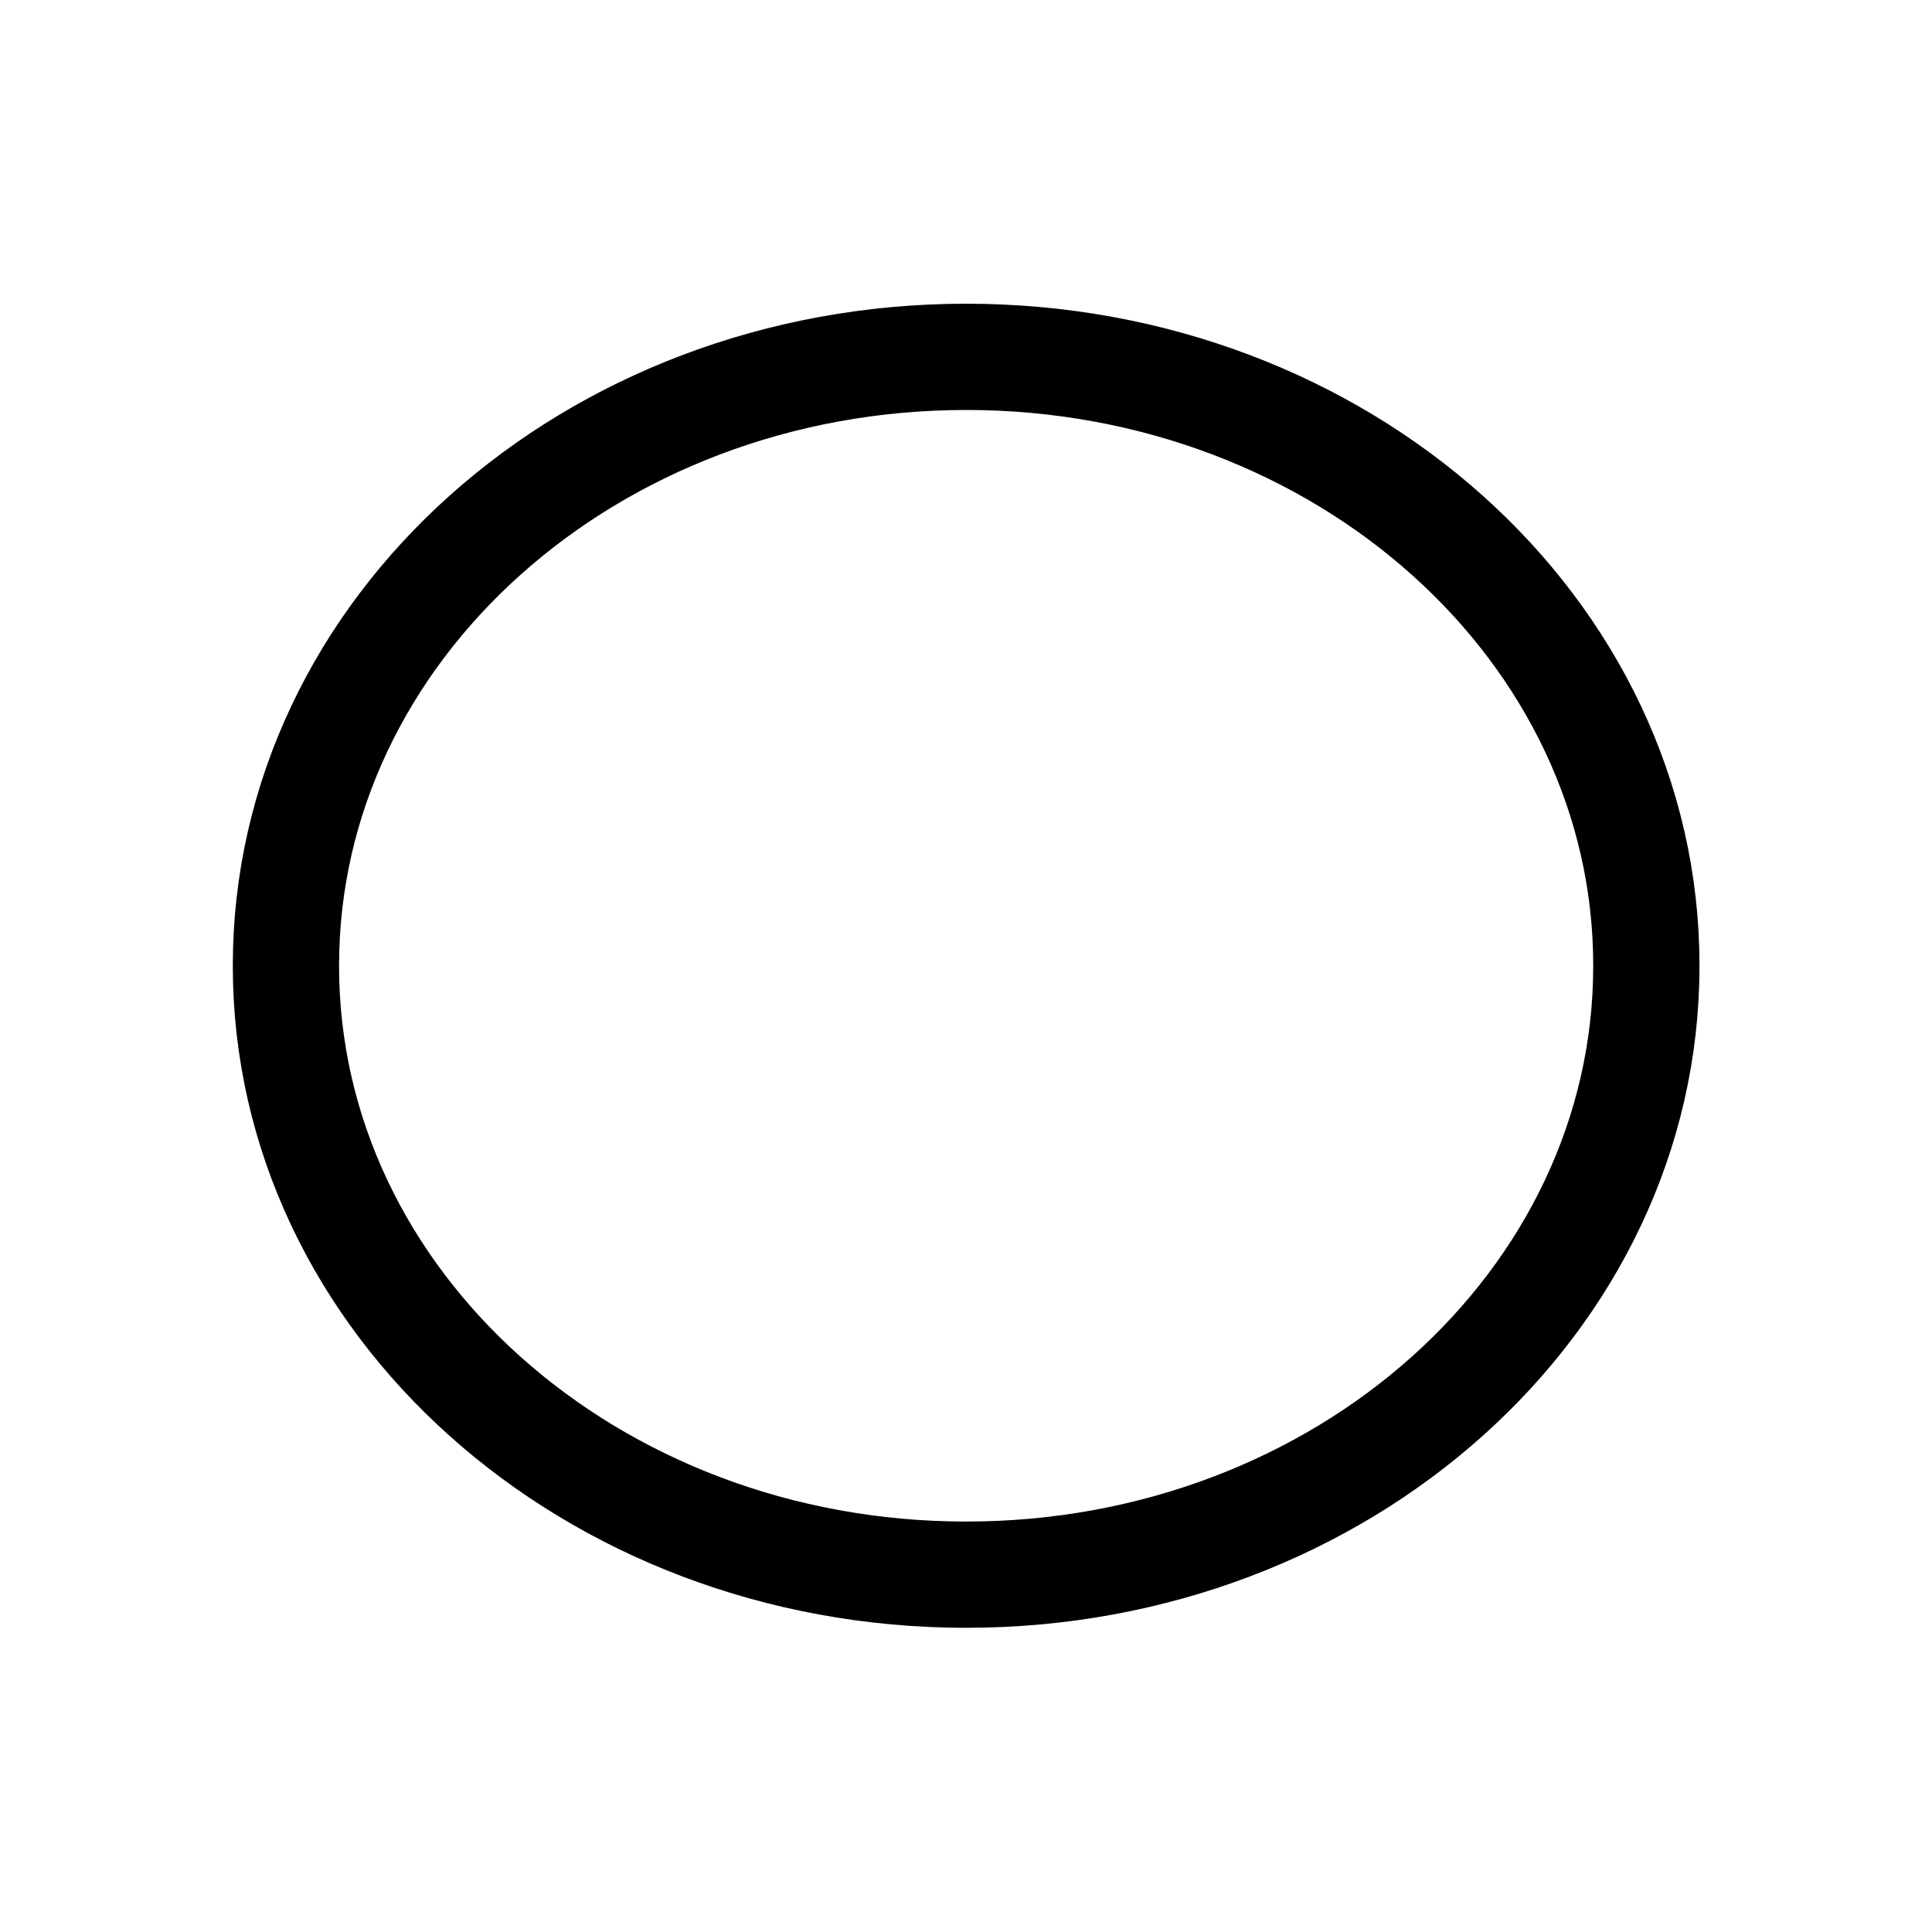 <?xml version="1.0" encoding="UTF-8"?>
<svg width="400" height="400" version="1.1" xmlns="http://www.w3.org/2000/svg">
 <path d="m340.86 199.95c0.03 69.618-63.03 126.07-140.83 126.07-77.806 0-140.87-56.454-140.83-126.07-0.03-69.618 63.03-126.07 140.83-126.07 77.806 0 140.87 56.454 140.83 126.07" fill="none" stroke="#000" stroke-linecap="round" stroke-linejoin="round" stroke-width="22"/>
</svg>
